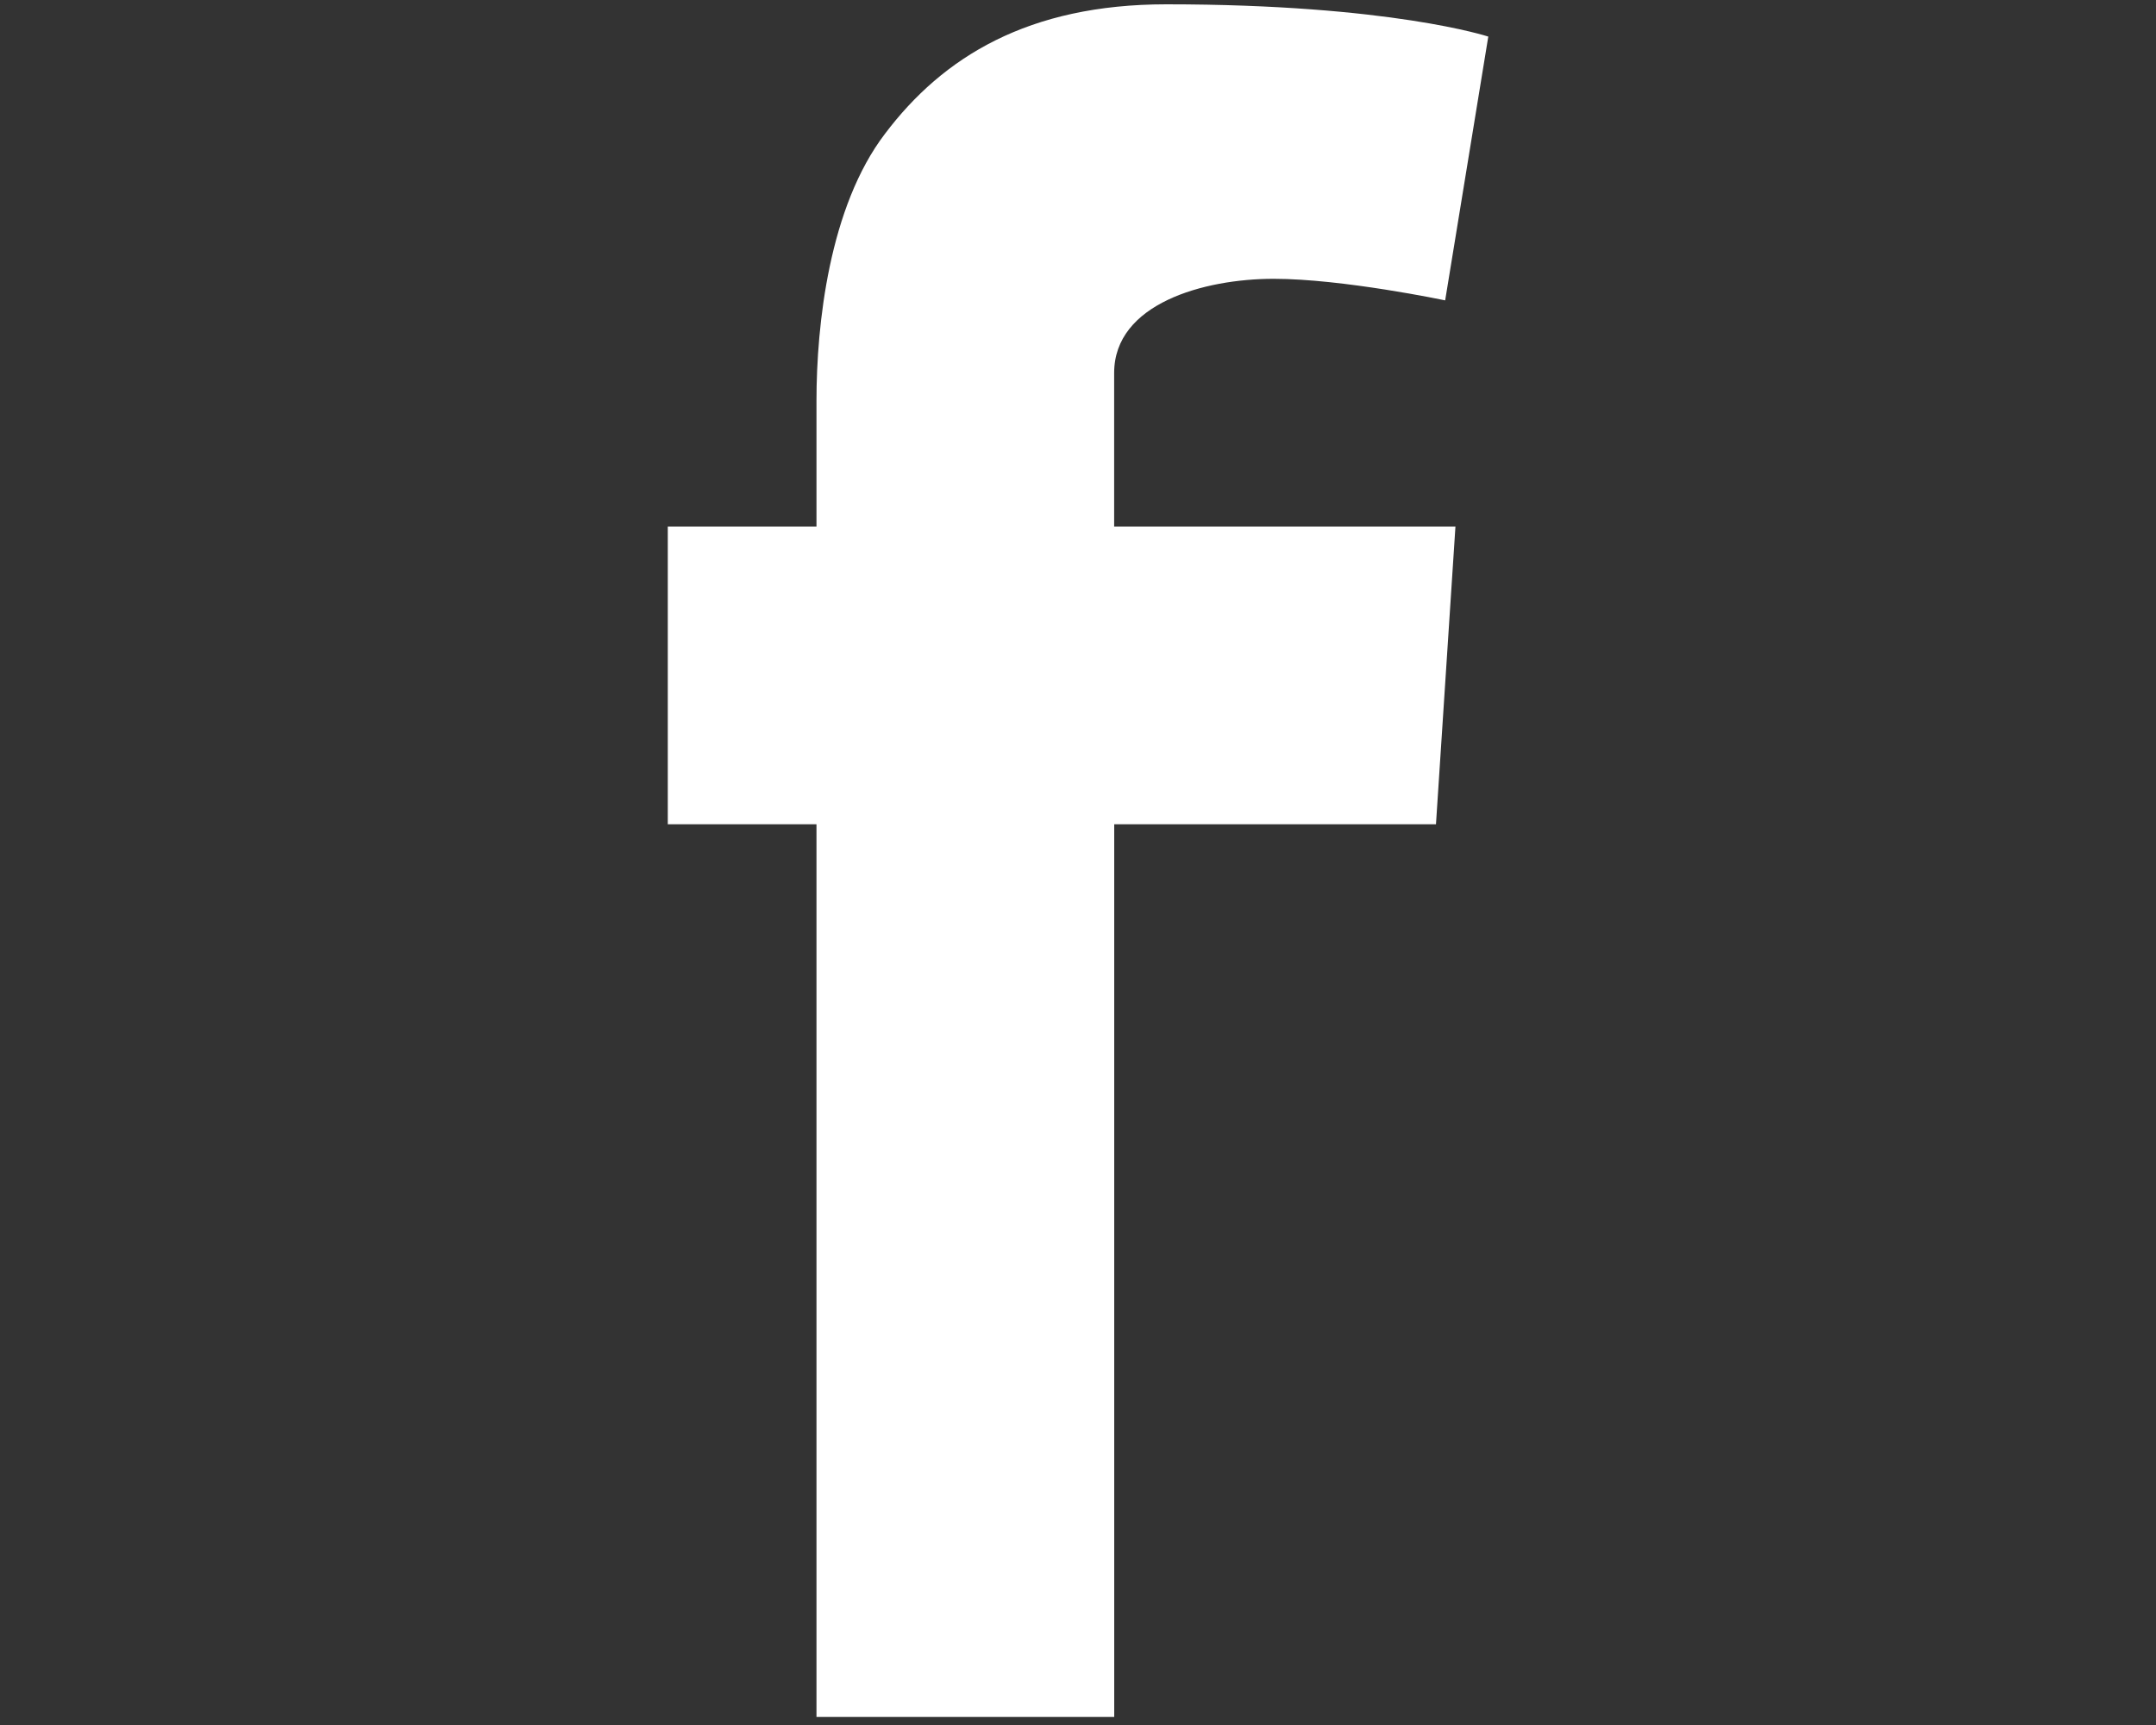 <?xml version="1.0" encoding="utf-8"?>
<!-- Generator: Adobe Illustrator 15.1.0, SVG Export Plug-In  -->
<!DOCTYPE svg PUBLIC "-//W3C//DTD SVG 1.1//EN" "http://www.w3.org/Graphics/SVG/1.1/DTD/svg11.dtd">
<svg version="1.1"
	 xmlns="http://www.w3.org/2000/svg" xmlns:xlink="http://www.w3.org/1999/xlink" xmlns:a="http://ns.adobe.com/AdobeSVGViewerExtensions/3.0/"
	 x="0px" y="0px" width="30px" height="24px" viewBox="-9.292 -0.06 30 24"
	 overflow="visible" enable-background="new -9.292 -0.06 30 24" xml:space="preserve">
<rect x="-9.292" y="-0.06" width="30" height="24" fill="#333333" stroke="none"/>
<defs>
</defs>
<path fill="#FFFFFF" d="M10.96,7.266l-0.271,4.142H6.212v12.42H2.069v-12.42H0V7.266h2.069V6.802V5.7V5.516
	c0-1.062,0.178-2.698,0.952-3.713C3.828,0.732,5.018,0,6.937,0c3.121,0,4.48,0.449,4.48,0.449l-0.6,3.67c0,0-1.426-0.3-2.386-0.3
	c-0.97,0-2.22,0.345-2.22,1.31v0.389v1.286v0.462H10.96z"/>
</svg>
